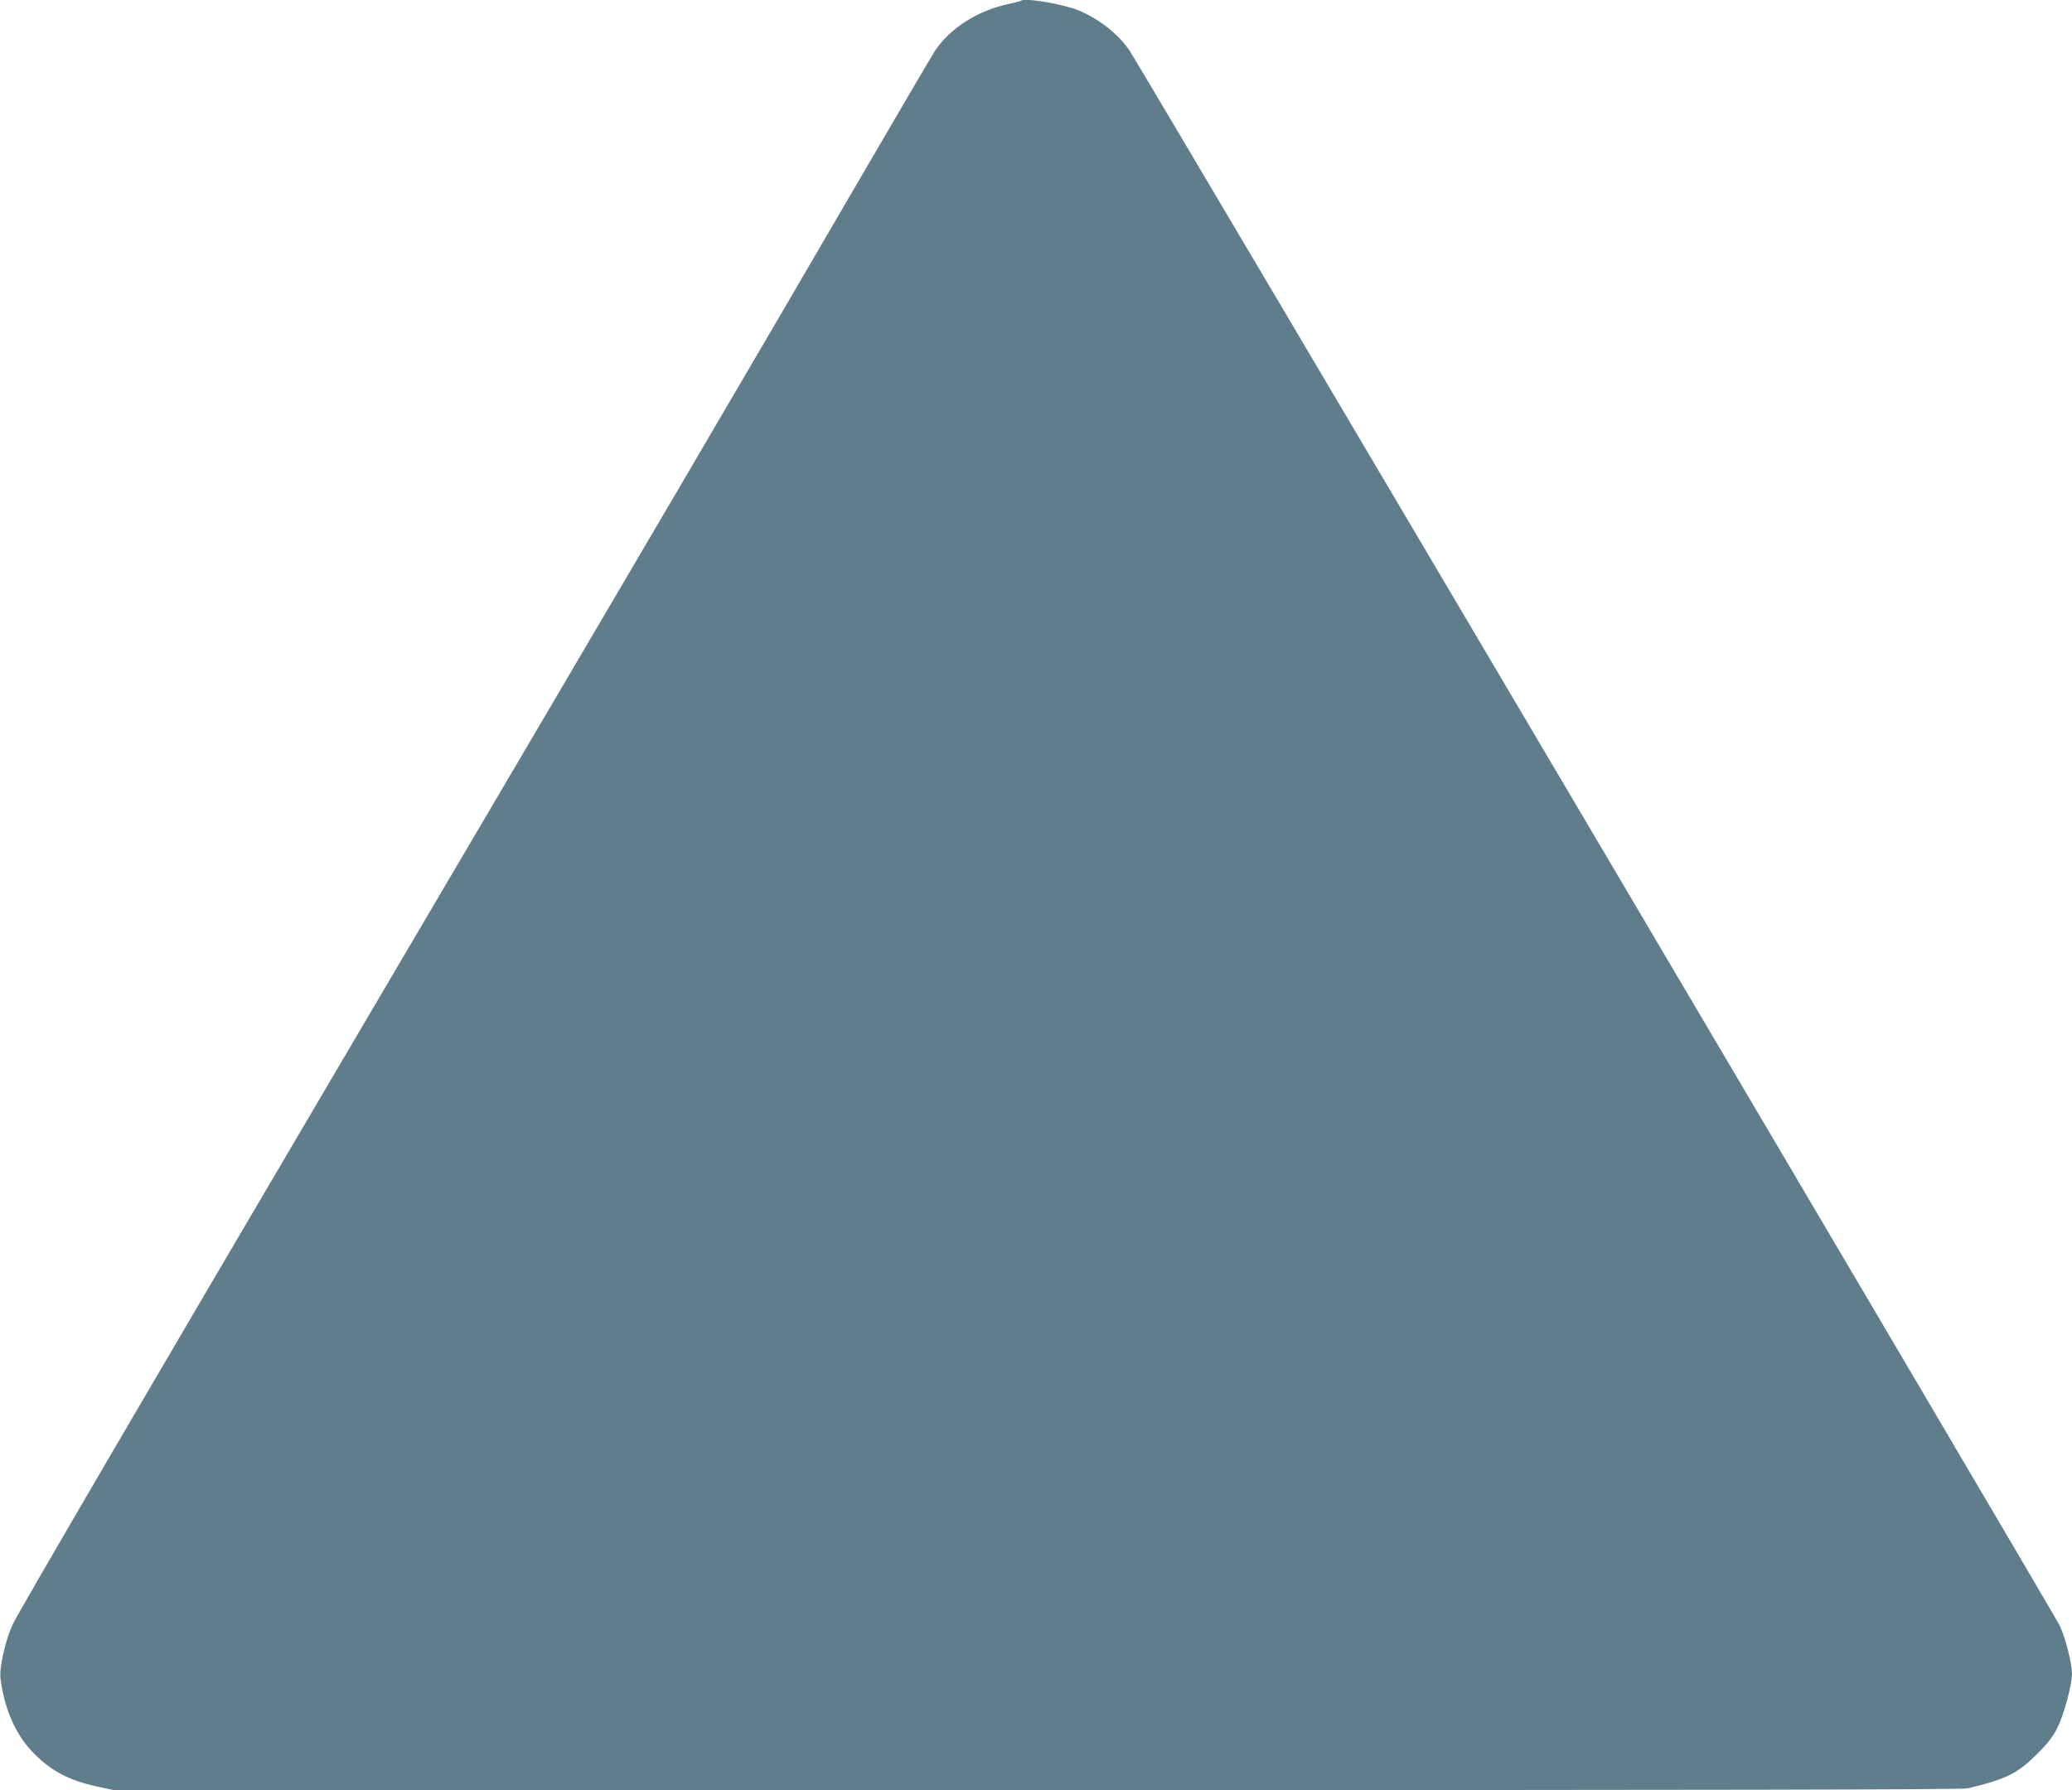 <?xml version="1.0" standalone="no"?>
<!DOCTYPE svg PUBLIC "-//W3C//DTD SVG 20010904//EN"
 "http://www.w3.org/TR/2001/REC-SVG-20010904/DTD/svg10.dtd">
<svg version="1.0" xmlns="http://www.w3.org/2000/svg"
 width="1280pt" height="1106pt" viewBox="0 0 1280 1106"
 preserveAspectRatio="xMidYMid meet">
<g transform="translate(0,1106) scale(0.1,-0.1)"
fill="#607d8b" stroke="none">
<path d="M6309 11056 c-2 -3 -36 -11 -76 -20 -191 -40 -363 -149 -457 -290
-18 -28 -217 -366 -441 -751 -700 -1203 -1380 -2361 -3205 -5460 -1190 -2021
-2012 -3428 -2051 -3510 -45 -97 -84 -266 -76 -334 22 -180 88 -337 191 -448
112 -120 228 -183 411 -222 l99 -21 5703 0 c4253 0 5715 3 5750 11 243 59 308
92 433 218 64 64 95 105 122 161 39 79 88 262 88 329 0 63 -40 220 -75 296
-31 68 -5687 9645 -5748 9734 -71 103 -190 196 -317 248 -97 39 -332 78 -351
59z"/>
</g>
</svg>
